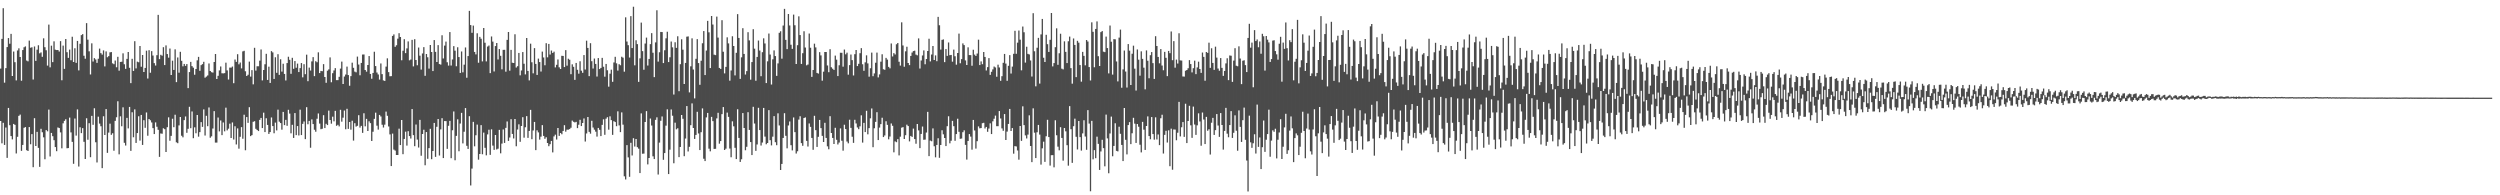 <?xml version="1.0" encoding="UTF-8"?>
<svg xmlns="http://www.w3.org/2000/svg" width="1920" height="150">
  <path d="M0 52.690h1v40.256H0zM1 29.837h1v80.235H1zM2 6.317h1v87.991H2zM3 63.514h1v47.820H3zM4 52.325h1v45.624H4zM5 36.151h1v85.084H5zM6 29.249h1v53.668H6zM7 33.612h1v62.550H7zM8 26.029h1v78.471H8zM9 58.392h1v48.671H9zM10 39.601h1v55.569H10zM11 47.770h1v48.130H11zM12 61.766h1v56.119H12zM13 38.757h1v66.327H13zM14 37.109h1v51.863H14zM15 43.795h1v44.213H15zM16 61.979h1v53.870H16zM17 38.444h1v72.881H17zM18 36.324h1v61.830H18zM19 35.653h1v61.916H19zM20 46.471h1v68.866H20zM21 47.118h1v68.859H21zM22 31.188h1v66.386H22zM23 36.640h1v74.163H23zM24 36.305h1v66.719H24zM25 61.101h1v67.290H25zM26 35.710h1v55.062H26zM27 46.721h1v65.394H27zM28 38.164h1v63.126H28zM29 34.743h1v78.834H29zM30 40.934h1v87.241H30zM31 40.222h1v58.697H31zM32 43.642h1v57.919H32zM33 29.452h1v76.006H33zM34 36.272h1v86.056H34zM35 38.603h1v61.301H35zM36 50.394h1v50.477H36zM37 18.908h1v65.278H37zM38 51.701h1v68.484H38zM39 35.098h1v66.975H39zM40 47.710h1v56.867H40zM41 31.724h1v75.971H41zM42 38.121h1v74.820H42zM43 38.455h1v77.666H43zM44 38.376h1v59.524H44zM45 39.568h1v58.773H45zM46 31.572h1v70.101H46zM47 61.660h1v52.256H47zM48 35.046h1v59.690H48zM49 52.867h1v39.951H49zM50 29.932h1v61.640H50zM51 40.071h1v73.822H51zM52 44.467h1v69.267H52zM53 38.109h1v52.201H53zM54 46.267h1v55.395H54zM55 28.199h1v80.748H55zM56 47.636h1v78.166H56zM57 37.052h1v53.974H57zM58 48.304h1v55.820H58zM59 31.415h1v52.606H59zM60 54.073h1v73.800H60zM61 33.641h1v64.089H61zM62 26.997h1v75.274H62zM63 26.191h1v72.233H63zM64 42.781h1v66.106H64zM65 45.123h1v76.995H65zM66 17.779h1v73.041H66zM67 30.470h1v76.840H67zM68 39.443h1v55.189H68zM69 57.193h1v63.549H69zM70 33.282h1v55.703H70zM71 47.247h1v48.622H71zM72 44.632h1v38.499H72zM73 45.687h1v63.573H73zM74 48.298h1v76.495H74zM75 45.133h1v44.477H75zM76 37.305h1v57.643H76zM77 40.812h1v56.185H77zM78 41.926h1v87.210H78zM79 38.714h1v50.555H79zM80 51.003h1v52.684H80zM81 39.463h1v44.297H81zM82 43.973h1v73.443H82zM83 43.098h1v58.718H83zM84 40.194h1v54.796H84zM85 39.992h1v63.512H85zM86 48.649h1v53.682H86zM87 49.297h1v66.476H87zM88 46.481h1v46.331H88zM89 51.641h1v38.437H89zM90 43.600h1v34.151H90zM91 54.263h1v64.270H91zM92 47.590h1v41.743H92zM93 47.426h1v49.528H93zM94 40.976h1v41.478H94zM95 49.353h1v60.327H95zM96 52.872h1v58.923H96zM97 45.223h1v45.285H97zM98 39.913h1v58.685H98zM99 52.092h1v30.017H99zM100 63.847h1v52.006H100zM101 45.172h1v41.052H101zM102 54.485h1v50.917H102zM103 31.642h1v52.402H103zM104 52.523h1v57.238H104zM105 47.379h1v54.799H105zM106 47.818h1v41.487H106zM107 35.339h1v72.629H107zM108 51.269h1v37.024H108zM109 42.255h1v69.065H109zM110 55.280h1v37.058H110zM111 52.189h1v45.961H111zM112 38.911h1v47.486H112zM113 60.316h1v43.953H113zM114 38.564h1v52.842H114zM115 55.855h1v36.515H115zM116 39.249h1v54.779H116zM117 42.646h1v55.769H117zM118 48.473h1v54.502H118zM119 50.318h1v43.664H119zM120 42.397h1v54.942H120zM121 11.405h1v88.306H121zM122 45.400h1v75.050H122zM123 42.072h1v60.434H123zM124 42.740h1v59.974H124zM125 36.229h1v62.295H125zM126 49.966h1v49.265H126zM127 34.871h1v81.848H127zM128 41.544h1v56.156H128zM129 44.289h1v45.820H129zM130 37.280h1v70.789H130zM131 57.615h1v46.743H131zM132 46.607h1v44.573H132zM133 53.726h1v43.961H133zM134 37.873h1v50.223H134zM135 63.084h1v46.222H135zM136 44.143h1v65.831H136zM137 55.817h1v40.511H137zM138 39.801h1v50.031H138zM139 46.717h1v57.509H139zM140 50.924h1v54.571H140zM141 49.077h1v43.174H141zM142 50.570h1v38.883H142zM143 49.222h1v52.780H143zM144 67.700h1v31.216H144zM145 55.332h1v26.714H145zM146 47.511h1v50.967H146zM147 50.768h1v34.816H147zM148 51.991h1v54.141H148zM149 57.413h1v40.395H149zM150 53.009h1v49.317H150zM151 46.343h1v41.986H151zM152 43.649h1v61.334H152zM153 54.375h1v47.097H153zM154 50.004h1v43.778H154zM155 49.247h1v48.166H155zM156 47.482h1v36.535H156zM157 59.637h1v44.442H157zM158 58.806h1v30.141H158zM159 57.979h1v38.931H159zM160 48.739h1v33.816H160zM161 54.551h1v51.212H161zM162 55.429h1v49.251H162zM163 55.758h1v42.953H163zM164 47.605h1v37.742H164zM165 41.450h1v68.060H165zM166 60.678h1v48.828H166zM167 58.222h1v32.041H167zM168 54.075h1v46.830H168zM169 51.054h1v41.475H169zM170 56.262h1v47.537H170zM171 56.364h1v37.667H171zM172 56.144h1v44.744H172zM173 48.141h1v34.569H173zM174 54.069h1v46.077H174zM175 61.076h1v37.742H175zM176 51.914h1v43.073H176zM177 51.932h1v54.037H177zM178 51.120h1v42.925H178zM179 63.903h1v43.274H179zM180 45.721h1v51.239H180zM181 47.512h1v63.424H181zM182 41.642h1v56.967H182zM183 49.407h1v64.781H183zM184 48.041h1v57.025H184zM185 52.517h1v45.100H185zM186 39.471h1v67.054H186zM187 39.003h1v49.094H187zM188 54.707h1v60.706H188zM189 58.351h1v31.536H189zM190 57.401h1v36.976H190zM191 47.331h1v34.988H191zM192 58.855h1v45.696H192zM193 53.862h1v49.937H193zM194 64.784h1v28.739H194zM195 36.698h1v56.392H195zM196 54.206h1v44.724H196zM197 50.899h1v48.958H197zM198 50.886h1v49.748H198zM199 46.588h1v45.479H199zM200 37.974h1v52.622H200zM201 61.749h1v36.590H201zM202 53.748h1v32.801H202zM203 49.376h1v52.065H203zM204 41.318h1v49.487H204zM205 61.383h1v34.554H205zM206 51.203h1v51.680H206zM207 63.682h1v37.751H207zM208 39.280h1v50.940H208zM209 40.228h1v56.581H209zM210 60.632h1v41.738H210zM211 43.955h1v50.197H211zM212 55.898h1v44.251H212zM213 41.611h1v42.621H213zM214 57.489h1v35.976H214zM215 45.512h1v48.984H215zM216 54.968h1v44.603H216zM217 48.953h1v36.986H217zM218 56.756h1v39.370H218zM219 61.808h1v30.268H219zM220 48.434h1v48.172H220zM221 43.553h1v40.752H221zM222 45.940h1v41.294H222zM223 56.666h1v45.737H223zM224 44.388h1v51.465H224zM225 52.856h1v53.073H225zM226 46.909h1v39.922H226zM227 52.021h1v51.777H227zM228 48.832h1v47.999H228zM229 55.344h1v48.677H229zM230 52.327h1v31.923H230zM231 48.422h1v55.318H231zM232 59.378h1v35.733H232zM233 49.313h1v43.983H233zM234 57.010h1v49.853H234zM235 42.009h1v40.308H235zM236 62.375h1v33.060H236zM237 51.899h1v40.993H237zM238 54.182h1v59.289H238zM239 47.170h1v44.525H239zM240 43.873h1v51.414H240zM241 58.484h1v41.175H241zM242 47.025h1v54.167H242zM243 47.808h1v43.401H243zM244 40.172h1v46.975H244zM245 56.116h1v38.791H245zM246 54.491h1v44.714H246zM247 54.697h1v44.153H247zM248 49.242h1v39.206H248zM249 59.149h1v39.211H249zM250 63.596h1v31.467H250zM251 54.258h1v41.812H251zM252 53.316h1v31.650H252zM253 44.067h1v48.070H253zM254 63.177h1v31.806H254zM255 56.242h1v33.374H255zM256 54.135h1v39.073H256zM257 52.308h1v32.813H257zM258 61.563h1v35.049H258zM259 61.550h1v34.315H259zM260 58.969h1v38.081H260zM261 52.691h1v31.636H261zM262 47.303h1v46.151H262zM263 64.529h1v25.820H263zM264 58.787h1v26.115H264zM265 57.236h1v42.054H265zM266 51.131h1v32.410H266zM267 57.661h1v41.285H267zM268 65.839h1v27.879H268zM269 58.465h1v41.111H269zM270 48.110h1v44.606H270zM271 52.058h1v55.912H271zM272 55.012h1v39.582H272zM273 55.549h1v41.694H273zM274 43.482h1v53.153H274zM275 49.555h1v38.915H275zM276 57.792h1v40.192H276zM277 48.335h1v48.337H277zM278 41.885h1v60.146H278zM279 41.819h1v45.166H279zM280 53.776h1v43.238H280zM281 55.030h1v36.242H281zM282 49.941h1v50.652H282zM283 43.072h1v50.095H283zM284 56.793h1v37.754H284zM285 60.464h1v47.814H285zM286 56.034h1v45.152H286zM287 39.726h1v51.549H287zM288 50.737h1v35.797H288zM289 55.706h1v40.786H289zM290 57.179h1v42.353H290zM291 61.137h1v27.145H291zM292 48.748h1v40.719H292zM293 56.937h1v38.867H293zM294 61.768h1v36.182H294zM295 62.152h1v33.604H295zM296 51.172h1v34.555H296zM297 44.790h1v44.128H297zM298 55.385h1v41.722H298zM299 58.547h1v44.649H299zM300 58.464h1v69.068H300zM301 27.613h1v75.009H301zM302 26.413h1v88.458H302zM303 35.939h1v79.710H303zM304 34.759h1v84.270H304zM305 29.714h1v89.336H305zM306 25.501h1v73.321H306zM307 28.410h1v82.994H307zM308 46.285h1v45.889H308zM309 38.977h1v79.469H309zM310 30.112h1v76.587H310zM311 40.788h1v60.334H311zM312 37.151h1v74.685H312zM313 31.779h1v68.966H313zM314 46.340h1v58.182H314zM315 45.704h1v60.692H315zM316 30.607h1v53.161H316zM317 51.002h1v52.764H317zM318 30.125h1v82.139H318zM319 46.100h1v49.550H319zM320 50.131h1v57.088H320zM321 36.502h1v76.809H321zM322 42.734h1v49.304H322zM323 53.472h1v66.123H323zM324 41.067h1v61.866H324zM325 36.221h1v63.425H325zM326 58.197h1v68.723H326zM327 41.485h1v59.947H327zM328 43.958h1v78.003H328zM329 52.662h1v61.109H329zM330 34.570h1v64.366H330zM331 39.941h1v82.323H331zM332 54.556h1v61.419H332zM333 30.787h1v63.628H333zM334 39.829h1v80.644H334zM335 47.616h1v49.743H335zM336 34.639h1v56.752H336zM337 49.227h1v70.210H337zM338 49.611h1v49.752H338zM339 27.081h1v63.698H339zM340 44.890h1v76.506H340zM341 35.022h1v57.982H341zM342 31.930h1v61.081H342zM343 47.801h1v66.547H343zM344 50.359h1v46.231H344zM345 24.603h1v68.244H345zM346 50.315h1v71.171H346zM347 45.679h1v54.371H347zM348 35.416h1v50.190H348zM349 38.906h1v84.195H349zM350 50.902h1v53.432H350zM351 36.309h1v55.355H351zM352 43.846h1v72.334H352zM353 56.012h1v38.864H353zM354 39.534h1v47.172H354zM355 55.566h1v54.543H355zM356 49.686h1v51.475H356zM357 36.441h1v46.554H357zM358 59.715h1v52.283H358zM359 43.070h1v71.314H359zM360 8.370h1v80.895H360zM361 19.239h1v123.181H361zM362 25.184h1v104.277H362zM363 19.641h1v73.956H363zM364 39.887h1v72.488H364zM365 41.758h1v62.125H365zM366 25.559h1v70.132H366zM367 48.188h1v74.426H367zM368 28.337h1v89.918H368zM369 29.766h1v66.345H369zM370 47.154h1v71.344H370zM371 21.528h1v80.324H371zM372 32.812h1v80.682H372zM373 47.171h1v72.139H373zM374 35.759h1v67.438H374zM375 34.956h1v64.676H375zM376 56.156h1v62.757H376zM377 27.992h1v71.360H377zM378 31.942h1v79.890H378zM379 54.910h1v60.192H379zM380 35.391h1v68.277H380zM381 33.031h1v81.781H381zM382 45.665h1v68.512H382zM383 37.696h1v62.020H383zM384 42.845h1v74.893H384zM385 53.241h1v57.070H385zM386 38.305h1v61.104H386zM387 38.222h1v71.575H387zM388 55.030h1v43.155H388zM389 30.628h1v62.660H389zM390 24.565h1v83.690H390zM391 54.268h1v51.361H391zM392 38.290h1v53.274H392zM393 48.187h1v54.651H393zM394 48.383h1v57.951H394zM395 26.331h1v65.057H395zM396 51.875h1v60.481H396zM397 50.828h1v48.653H397zM398 40.672h1v54.825H398zM399 57.859h1v51.039H399zM400 54.138h1v42.653H400zM401 39.966h1v50.029H401zM402 48.944h1v56.778H402zM403 57.149h1v40.593H403zM404 29.172h1v60.003H404zM405 54.471h1v51.388H405zM406 61.725h1v38.834H406zM407 33.521h1v50.848H407zM408 47.826h1v59.062H408zM409 56.308h1v43.915H409zM410 36.981h1v56.642H410zM411 49.125h1v66.167H411zM412 57.528h1v42.588H412zM413 45.007h1v56.679H413zM414 47.652h1v59.563H414zM415 54.926h1v50.035H415zM416 39.628h1v56.461H416zM417 44.145h1v60.258H417zM418 50.103h1v56.491H418zM419 33.187h1v72.232H419zM420 44.016h1v65.783H420zM421 33.753h1v78.546H421zM422 41.876h1v68.880H422zM423 38.814h1v69.417H423zM424 40.667h1v76.360H424zM425 39.686h1v65.046H425zM426 51.770h1v51.633H426zM427 49.744h1v57.398H427zM428 45.690h1v52.592H428zM429 51.735h1v52.627H429zM430 53.010h1v49.126H430zM431 42.853h1v60.253H431zM432 42.962h1v57.578H432zM433 51.501h1v44.643H433zM434 38.494h1v62.633H434zM435 50.416h1v49.190H435zM436 45.133h1v54.451H436zM437 45.896h1v53.207H437zM438 56.990h1v41.096H438zM439 49.427h1v43.182H439zM440 51.285h1v42.248H440zM441 61.350h1v32.697H441zM442 48.324h1v45.262H442zM443 53.592h1v44.807H443zM444 56.573h1v39.242H444zM445 47.059h1v44.934H445zM446 54.250h1v42.557H446zM447 55.935h1v38.536H447zM448 42.281h1v48.716H448zM449 53.379h1v55.321H449zM450 31.213h1v71.271H450zM451 36.800h1v53.057H451zM452 58.486h1v42.808H452zM453 33.162h1v69.483H453zM454 47.016h1v45.743H454zM455 52.649h1v45.317H455zM456 44.956h1v54.606H456zM457 49.092h1v52.042H457zM458 58.760h1v46.173H458zM459 44.582h1v53.669H459zM460 53.057h1v46.614H460zM461 52.180h1v52.345H461zM462 44.455h1v51.446H462zM463 51.262h1v40.391H463zM464 58.897h1v44.646H464zM465 49.091h1v42.045H465zM466 53.949h1v36.065H466zM467 66.544h1v33.053H467zM468 56.587h1v32.772H468zM469 53.509h1v38.750H469zM470 62.837h1v40.745H470zM471 47.968h1v45.090H471zM472 43.607h1v50.130H472zM473 48.636h1v48.276H473zM474 54.227h1v31.295H474zM475 49.292h1v47.008H475zM476 50.130h1v51.352H476zM477 43.563h1v42.746H477zM478 44.304h1v51.427H478zM479 55.044h1v80.371H479zM480 13.316h1v124.499H480zM481 31.897h1v79.541H481zM482 34.718h1v86.143H482zM483 44.179h1v91.622H483zM484 12.412h1v97.246H484zM485 36.922h1v82.500H485zM486 5.164h1v100.973H486zM487 50.180h1v62.349H487zM488 30.900h1v75.830H488zM489 33.902h1v79.161H489zM490 62.886h1v51.310H490zM491 44.808h1v88.129H491zM492 17.333h1v69.755H492zM493 39.285h1v78.797H493zM494 53.560h1v64.399H494zM495 33.429h1v60.285H495zM496 28.888h1v56.466H496zM497 50.337h1v75.920H497zM498 45.266h1v76.075H498zM499 33.895h1v57.153H499zM500 25.455h1v70.949H500zM501 40.518h1v79.529H501zM502 59.263h1v62.925H502zM503 32.574h1v59.471H503zM504 7.867h1v82.262H504zM505 47.309h1v86.729H505zM506 40.119h1v69.394H506zM507 24.508h1v68.276H507zM508 24.649h1v64.789H508zM509 48.433h1v74.310H509zM510 38.595h1v78.967H510zM511 29.429h1v67.058H511zM512 24.366h1v59.583H512zM513 47.679h1v86.002H513zM514 43.981h1v70.960H514zM515 31.892h1v52.155H515zM516 36.360h1v52.504H516zM517 72.593h1v52.798H517zM518 32.483h1v61.707H518zM519 36.737h1v62.592H519zM520 27.837h1v70.684H520zM521 70.019h1v50.653H521zM522 49.300h1v63.571H522zM523 30.135h1v58.160H523zM524 38.143h1v53.115H524zM525 64.499h1v55.472H525zM526 48.351h1v58.049H526zM527 28.173h1v53.300H527zM528 27.944h1v88.381H528zM529 70.977h1v41.783H529zM530 50.926h1v45.245H530zM531 29.438h1v49.981H531zM532 53.422h1v44.861H532zM533 75.563h1v31.116H533zM534 45.183h1v58.469H534zM535 30.039h1v55.827H535zM536 48.455h1v54.055H536zM537 65.125h1v50.128H537zM538 46.658h1v54.866H538zM539 33.213h1v50.021H539zM540 23.883h1v98.033H540zM541 57.645h1v66.078H541zM542 38.788h1v51.381H542zM543 16.032h1v70.714H543zM544 24.806h1v89.384H544zM545 52.257h1v63.984H545zM546 12.284h1v77.463H546zM547 18.868h1v74.144H547zM548 41.990h1v72.394H548zM549 42.345h1v71.942H549zM550 12.761h1v78.170H550zM551 28.886h1v57.735H551zM552 52.160h1v58.172H552zM553 52.936h1v55.410H553zM554 15.511h1v72.146H554zM555 39.714h1v42.537H555zM556 56.368h1v58.845H556zM557 51.335h1v62.837H557zM558 28.674h1v57.826H558zM559 33.326h1v56.412H559zM560 61.928h1v52.126H560zM561 54.133h1v66.633H561zM562 27.857h1v65.341H562zM563 35.313h1v61.718H563zM564 57.901h1v55.596H564zM565 40.547h1v81.592H565zM566 10.860h1v73.059H566zM567 29.137h1v76.784H567zM568 60.578h1v63.772H568zM569 44.041h1v78.291H569zM570 21.653h1v65.181H570zM571 41.441h1v56.882H571zM572 57.233h1v58.160H572zM573 54.606h1v58.141H573zM574 24.749h1v61.441H574zM575 31.042h1v68.764H575zM576 61.172h1v47.914H576zM577 47.690h1v71.414H577zM578 22.418h1v59.588H578zM579 37.381h1v57.468H579zM580 61.982h1v53.874H580zM581 43.729h1v67.245H581zM582 31.111h1v51.660H582zM583 38.803h1v61.082H583zM584 58.530h1v53.225H584zM585 40.107h1v69.379H585zM586 29.434h1v53.462H586zM587 33.371h1v71.556H587zM588 63.818h1v46.965H588zM589 47.102h1v62.702H589zM590 25.755h1v58.818H590zM591 41.884h1v65.793H591zM592 64.921h1v46.769H592zM593 45.579h1v59.392H593zM594 38.705h1v50.472H594zM595 43.039h1v66.168H595zM596 58.282h1v53.214H596zM597 48.687h1v38.342H597zM598 25.196h1v71.158H598zM599 24.007h1v106.543H599zM600 45.073h1v80.839H600zM601 19.596h1v86.351H601zM602 6.789h1v80.137H602zM603 30.620h1v73.661H603zM604 37.747h1v76.196H604zM605 10.766h1v85.577H605zM606 19.532h1v73.754H606zM607 34.368h1v77.126H607zM608 37.538h1v77.953H608zM609 11.222h1v78.980H609zM610 19.385h1v82.106H610zM611 49.151h1v68.787H611zM612 34.688h1v81.492H612zM613 12.559h1v79.312H613zM614 26.951h1v62.341H614zM615 49.126h1v60.777H615zM616 40.836h1v71.118H616zM617 23.996h1v66.630H617zM618 36.482h1v53.663H618zM619 50.189h1v58.016H619zM620 49.544h1v62.994H620zM621 25.767h1v69.048H621zM622 36.657h1v60.787H622zM623 59.043h1v46.887H623zM624 53.772h1v61.296H624zM625 33.528h1v55.391H625zM626 36.421h1v63.547H626zM627 56.027h1v56.823H627zM628 56.509h1v48.546H628zM629 40.030h1v52.091H629zM630 42.550h1v55.842H630zM631 61.950h1v42.415H631zM632 55.049h1v53.983H632zM633 39.957h1v54.375H633zM634 39.944h1v65.969H634zM635 50.252h1v62.156H635zM636 55.470h1v59.190H636zM637 37.806h1v51.460H637zM638 51.638h1v50.525H638zM639 52.789h1v53.166H639zM640 53.725h1v56.862H640zM641 42.684h1v55.463H641zM642 45.800h1v61.555H642zM643 58.428h1v52.528H643zM644 50.126h1v59.345H644zM645 40.511h1v58.095H645zM646 40.536h1v67.545H646zM647 51.220h1v64.503H647zM648 38.065h1v57.714H648zM649 41.739h1v57.366H649zM650 40.467h1v68.217H650zM651 57.369h1v52.703H651zM652 50.029h1v41.902H652zM653 41.872h1v56.354H653zM654 46.164h1v58.868H654zM655 57.970h1v51.768H655zM656 41.600h1v50.419H656zM657 38.384h1v56.457H657zM658 50.720h1v47.170H658zM659 48.990h1v50.226H659zM660 40.863h1v56.185H660zM661 36.974h1v51.594H661zM662 49.334h1v60.183H662zM663 54.372h1v39.975H663zM664 47.863h1v53.577H664zM665 42.517h1v42.560H665zM666 48.678h1v54.506H666zM667 58.906h1v39.499H667zM668 52.426h1v38.436H668zM669 40.395h1v42.922H669zM670 58.512h1v54.542H670zM671 56.346h1v42.145H671zM672 48.189h1v45.412H672zM673 40.385h1v45.786H673zM674 59.427h1v48.152H674zM675 57.124h1v40.864H675zM676 47.348h1v48.002H676zM677 41.680h1v48.728H677zM678 53.178h1v52.100H678zM679 53.605h1v50.425H679zM680 44.446h1v48.686H680zM681 45.768h1v50.147H681zM682 51.375h1v55.645H682zM683 52.455h1v52.417H683zM684 33.367h1v61.458H684zM685 43.349h1v53.265H685zM686 40.801h1v76.215H686zM687 41.821h1v66.768H687zM688 33.998h1v75.189H688zM689 33.004h1v73.834H689zM690 47.409h1v71.958H690zM691 50.403h1v54.545H691zM692 17.142h1v80.910H692zM693 34.916h1v62.708H693zM694 51.231h1v55.517H694zM695 39.421h1v64.393H695zM696 35.909h1v59.818H696zM697 48.359h1v48.465H697zM698 50.009h1v58.564H698zM699 42.964h1v61.444H699zM700 40.339h1v64.805H700zM701 39.201h1v59.555H701zM702 38.893h1v67.905H702zM703 41.942h1v68.466H703zM704 42.484h1v52.758H704zM705 29.514h1v70.647H705zM706 52.611h1v61.167H706zM707 46.435h1v56.423H707zM708 42.580h1v54.584H708zM709 38.696h1v68.681H709zM710 49.364h1v57.824H710zM711 45.324h1v56.482H711zM712 39.180h1v46.755H712zM713 29.735h1v90.198H713zM714 47.166h1v60.808H714zM715 41.895h1v66.616H715zM716 35.323h1v63.306H716zM717 46.086h1v66.225H717zM718 42.556h1v78.254H718zM719 46.996h1v64.300H719zM720 12.964h1v93.218H720zM721 19.389h1v101.796H721zM722 38.105h1v73.277H722zM723 30.627h1v69.422H723zM724 30.274h1v72.882H724zM725 47.706h1v58.265H725zM726 37.660h1v74.543H726zM727 42.888h1v54.049H727zM728 32.621h1v56.660H728zM729 42.384h1v67.715H729zM730 42.201h1v65.858H730zM731 47.351h1v45.462H731zM732 38.116h1v58.787H732zM733 43.198h1v64.954H733zM734 49.668h1v53.289H734zM735 40.691h1v50.497H735zM736 25.811h1v75.414H736zM737 48.589h1v58.007H737zM738 45.438h1v60.934H738zM739 33.344h1v68.210H739zM740 34.646h1v65.447H740zM741 46.395h1v64.854H741zM742 49.937h1v72.646H742zM743 36.327h1v71.888H743zM744 42.290h1v60.685H744zM745 42.330h1v62.592H745zM746 50.500h1v64.467H746zM747 38.188h1v53.939H747zM748 41.939h1v58.249H748zM749 42.958h1v71.191H749zM750 41.105h1v67.320H750zM751 30.448h1v66.623H751zM752 49.967h1v48.588H752zM753 47.135h1v51.231H753zM754 49.284h1v45.310H754zM755 39.913h1v54.377H755zM756 43.741h1v54.941H756zM757 54.135h1v43.367H757zM758 51.571h1v49.630H758zM759 44.631h1v54.104H759zM760 57.519h1v37.211H760zM761 55.152h1v47.809H761zM762 53.286h1v39.892H762zM763 51.092h1v40.077H763zM764 51.793h1v36.995H764zM765 58.947h1v37.968H765zM766 49.672h1v47.239H766zM767 51.807h1v33.482H767zM768 62.074h1v28.927H768zM769 58.522h1v40.097H769zM770 48.226h1v52.217H770zM771 41.442h1v46.141H771zM772 48.837h1v58.679H772zM773 62.031h1v39.032H773zM774 50.557h1v44.609H774zM775 42.325h1v41.349H775zM776 56.453h1v44.131H776zM777 51.127h1v47.230H777zM778 41.341h1v76.699H778zM779 23.641h1v88.597H779zM780 41.332h1v71.132H780zM781 32.772h1v82.791H781zM782 23.465h1v99.136H782zM783 30.440h1v66.315H783zM784 54.033h1v54.164H784zM785 20.390h1v61.248H785zM786 24.787h1v71.312H786zM787 48.097h1v55.894H787zM788 35.895h1v70.449H788zM789 41.385h1v61.996H789zM790 41.823h1v46.763H790zM791 46.425h1v65.704H791zM792 58.784h1v65.746H792zM793 10.116h1v73.099H793zM794 39.351h1v62.559H794zM795 66.296h1v55.105H795zM796 36.654h1v64.925H796zM797 29.060h1v66.866H797zM798 64.214h1v39.140H798zM799 26.432h1v99.967H799zM800 14.546h1v99.388H800zM801 44.340h1v64.442H801zM802 47.630h1v76.670H802zM803 26.738h1v77.920H803zM804 33.953h1v58.039H804zM805 39.899h1v65.351H805zM806 30.579h1v96.623H806zM807 9.987h1v109.213H807zM808 51.009h1v68.114H808zM809 48.426h1v80.066H809zM810 36.252h1v56.124H810zM811 21.769h1v82.140H811zM812 49.750h1v62.876H812zM813 40.919h1v74.532H813zM814 25.884h1v71.795H814zM815 52.758h1v53.157H815zM816 53.297h1v70.100H816zM817 31.760h1v66.545H817zM818 39.856h1v61.016H818zM819 48.431h1v63.088H819zM820 31.705h1v95.540H820zM821 28.134h1v53.379H821zM822 52.302h1v46.906H822zM823 64.251h1v60.817H823zM824 29.520h1v67.391H824zM825 34.524h1v56.616H825zM826 59.252h1v45.827H826zM827 31.343h1v83.422H827zM828 32.770h1v60.171H828zM829 49.956h1v55.357H829zM830 62.709h1v52.928H830zM831 39.842h1v62.594H831zM832 42.883h1v49.491H832zM833 50.171h1v54.710H833zM834 30.729h1v84.339H834zM835 31.892h1v52.706H835zM836 51.492h1v43.429H836zM837 61.784h1v85.122H837zM838 17.150h1v75.679H838zM839 24.422h1v97.920H839zM840 51.636h1v63.674H840zM841 22.217h1v99.266H841zM842 16.444h1v88.503H842zM843 43.136h1v67.357H843zM844 50.695h1v79.824H844zM845 24.671h1v91.631H845zM846 23.884h1v83.468H846zM847 39.664h1v74.120H847zM848 40.043h1v87.710H848zM849 28.113h1v59.913H849zM850 36.920h1v69.350H850zM851 56.364h1v76.712H851zM852 19.622h1v82.893H852zM853 32.047h1v57.483H853zM854 57.288h1v62.746H854zM855 30.062h1v82.030H855zM856 30.193h1v64.489H856zM857 47.219h1v68.644H857zM858 62.498h1v53.768H858zM859 28.873h1v68.469H859zM860 22.741h1v80.002H860zM861 67.402h1v43.920H861zM862 53.305h1v70.384H862zM863 38.809h1v44.153H863zM864 54.952h1v52.417H864zM865 67.224h1v51.361H865zM866 33.860h1v62.176H866zM867 38.891h1v54.929H867zM868 65.283h1v45.407H868zM869 41.261h1v61.092H869zM870 35.078h1v55.370H870zM871 52.732h1v42.232H871zM872 69.540h1v40.220H872zM873 38.000h1v57.244H873zM874 45.829h1v51.512H874zM875 58.091h1v53.074H875zM876 39.400h1v77.633H876zM877 45.220h1v48.365H877zM878 51.986h1v47.590H878zM879 68.621h1v46.524H879zM880 38.729h1v58.061H880zM881 46.638h1v42.766H881zM882 60.128h1v44.347H882zM883 42.371h1v64.609H883zM884 39.991h1v49.896H884zM885 48.461h1v54.505H885zM886 60.621h1v46.648H886zM887 27.779h1v62.312H887zM888 35.330h1v71.785H888zM889 43.739h1v59.530H889zM890 48.663h1v62.781H890zM891 37.684h1v53.141H891zM892 50.345h1v37.771H892zM893 53.975h1v63.926H893zM894 39.828h1v63.754H894zM895 44.381h1v56.066H895zM896 58.452h1v51.035H896zM897 39.101h1v60.981H897zM898 40.874h1v86.766H898zM899 24.166h1v74.674H899zM900 46.216h1v84.121H900zM901 31.607h1v67.812H901zM902 51.964h1v47.584H902zM903 45.780h1v61.920H903zM904 48.772h1v53.161H904zM905 25.543h1v52.704H905zM906 46.397h1v58.370H906zM907 46.471h1v51.259H907zM908 58.720h1v35.014H908zM909 58.807h1v46.296H909zM910 54.347h1v25.331H910zM911 53.777h1v56.101H911zM912 52.450h1v40.464H912zM913 46.200h1v35.066H913zM914 49.188h1v47.050H914zM915 55.625h1v50.231H915zM916 52.398h1v29.484H916zM917 46.605h1v49.016H917zM918 56.959h1v46.615H918zM919 51.767h1v44.468H919zM920 47.339h1v39.720H920zM921 52.997h1v40.274H921zM922 55.982h1v55.939H922zM923 40.337h1v46.073H923zM924 43.695h1v48.096H924zM925 62.018h1v48.620H925zM926 39.913h1v49.819H926zM927 40.593h1v59.798H927zM928 32.774h1v66.497H928zM929 52.141h1v66.524H929zM930 37.054h1v57.201H930zM931 48.349h1v42.173H931zM932 53.660h1v49.987H932zM933 35.855h1v64.062H933zM934 44.249h1v43.368H934zM935 52.643h1v43.781H935zM936 54.319h1v50.795H936zM937 44.577h1v42.267H937zM938 52.100h1v43.893H938zM939 58.251h1v56.621H939zM940 54.462h1v46.116H940zM941 48.705h1v34.127H941zM942 44.742h1v57.927H942zM943 61.567h1v43.846H943zM944 42.614h1v53.416H944zM945 42.790h1v42.561H945zM946 62.887h1v43.029H946zM947 46.541h1v55.438H947zM948 37.040h1v51.529H948zM949 50.482h1v49.906H949zM950 50.894h1v64.874H950zM951 35.580h1v49.227H951zM952 44.976h1v52.466H952zM953 64.617h1v44.371H953zM954 46.651h1v45.670H954zM955 46.278h1v36.377H955zM956 50.026h1v57.325H956zM957 55.353h1v67.961H957zM958 29.140h1v117.896H958zM959 18.274h1v70.562H959zM960 36.619h1v72.679H960zM961 32.740h1v80.797H961zM962 67.017h1v43.034H962zM963 23.165h1v79.948H963zM964 31.518h1v86.402H964zM965 30.291h1v50.018H965zM966 36.317h1v76.472H966zM967 31.849h1v73.737H967zM968 41.281h1v88.550H968zM969 25.965h1v87.093H969zM970 27.858h1v64.715H970zM971 54.233h1v62.390H971zM972 27.644h1v79.646H972zM973 30.456h1v72.484H973zM974 32.558h1v51.643H974zM975 47.566h1v72.811H975zM976 45.363h1v62.621H976zM977 31.162h1v68.959H977zM978 30.919h1v70.300H978zM979 39.221h1v59.643H979zM980 41.749h1v79.880H980zM981 45.834h1v61.493H981zM982 33.612h1v68.129H982zM983 28.266h1v63.291H983zM984 62.737h1v59.355H984zM985 32.704h1v80.001H985zM986 37.514h1v60.328H986zM987 17.230h1v70.154H987zM988 37.033h1v81.124H988zM989 46.462h1v68.920H989zM990 30.889h1v69.399H990zM991 32.367h1v57.066H991zM992 22.360h1v76.221H992zM993 61.680h1v62.825H993zM994 47.392h1v58.669H994zM995 45.165h1v57.300H995zM996 15.254h1v88.687H996zM997 64.015h1v55.053H997zM998 51.728h1v60.938H998zM999 46.278h1v55.711H999zM1000 26.369h1v59.463H1000zM1001 32.756h1v67.855H1001zM1002 54.457h1v67.087H1002zM1003 48.311h1v50.410H1003zM1004 38.918h1v48.337H1004zM1005 27.308h1v72.221H1005zM1006 58.315h1v57.903H1006zM1007 56.366h1v62.298H1007zM1008 35.942h1v63.474H1008zM1009 22.747h1v61.175H1009zM1010 58.582h1v46.053H1010zM1011 56.016h1v79.152H1011zM1012 46.066h1v56.338H1012zM1013 32.242h1v49.925H1013zM1014 12.389h1v96.435H1014zM1015 61.280h1v56.332H1015zM1016 42.993h1v58.713H1016zM1017 26.141h1v70.114H1017zM1018 18.149h1v84.823H1018zM1019 66.377h1v40.129H1019zM1020 46.096h1v74.176H1020zM1021 46.049h1v49.217H1021zM1022 16.722h1v72.402H1022zM1023 32.505h1v67.044H1023zM1024 62.104h1v47.560H1024zM1025 50.929h1v45.331H1025zM1026 31.023h1v52.565H1026zM1027 27.460h1v65.309H1027zM1028 63.245h1v44.342H1028zM1029 49.763h1v56.710H1029zM1030 26.867h1v67.291H1030zM1031 23.292h1v61.244H1031zM1032 55.169h1v53.588H1032zM1033 49.072h1v66.148H1033zM1034 57.012h1v49.760H1034zM1035 23.077h1v65.792H1035zM1036 35.929h1v62.181H1036zM1037 61.083h1v47.380H1037zM1038 50.623h1v66.836H1038zM1039 30.405h1v66.851H1039zM1040 31.671h1v51.615H1040zM1041 59.593h1v48.714H1041zM1042 62.328h1v52.726H1042zM1043 49.142h1v51.251H1043zM1044 31.446h1v53.260H1044zM1045 36.237h1v68.441H1045zM1046 60.196h1v54.670H1046zM1047 50.920h1v41.500H1047zM1048 29.941h1v57.204H1048zM1049 41.702h1v53.826H1049zM1050 53.477h1v55.196H1050zM1051 62.780h1v45.587H1051zM1052 20.200h1v71.424H1052zM1053 18.421h1v62.043H1053zM1054 45.139h1v61.330H1054zM1055 60.382h1v59.196H1055zM1056 52.783h1v41.106H1056zM1057 28.617h1v49.146H1057zM1058 41.459h1v48.047H1058zM1059 57.738h1v48.363H1059zM1060 56.147h1v47.382H1060zM1061 25.939h1v63.602H1061zM1062 32.030h1v54.955H1062zM1063 63.007h1v43.996H1063zM1064 66.365h1v39.273H1064zM1065 46.142h1v49.298H1065zM1066 36.652h1v34.598H1066zM1067 43.205h1v57.656H1067zM1068 69.115h1v37.829H1068zM1069 60.529h1v40.762H1069zM1070 39.463h1v44.663H1070zM1071 43.498h1v48.430H1071zM1072 63.325h1v38.488H1072zM1073 65.963h1v39.091H1073zM1074 42.189h1v51.284H1074zM1075 35.657h1v49.244H1075zM1076 59.038h1v56.541H1076zM1077 64.797h1v42.562H1077zM1078 47.046h1v54.314H1078zM1079 30.234h1v50.320H1079zM1080 37.384h1v56.135H1080zM1081 69.167h1v40.959H1081zM1082 57.707h1v46.612H1082zM1083 37.399h1v46.923H1083zM1084 35.756h1v44.178H1084zM1085 58.194h1v47.510H1085zM1086 65.505h1v36.611H1086zM1087 39.365h1v66.884H1087zM1088 37.395h1v43.953H1088zM1089 46.784h1v48.153H1089zM1090 71.444h1v30.735H1090zM1091 51.058h1v52.288H1091zM1092 41.884h1v33.102H1092zM1093 40.783h1v60.982H1093zM1094 61.131h1v39.182H1094zM1095 65.576h1v34.564H1095zM1096 43.119h1v54.835H1096zM1097 29.752h1v47.122H1097zM1098 56.722h1v46.273H1098zM1099 68.738h1v36.930H1099zM1100 46.201h1v64.424H1100zM1101 40.150h1v34.741H1101zM1102 32.848h1v72.842H1102zM1103 68.308h1v39.890H1103zM1104 65.273h1v51.630H1104zM1105 38.891h1v49.552H1105zM1106 34.553h1v39.865H1106zM1107 58.810h1v40.054H1107zM1108 62.476h1v47.467H1108zM1109 37.622h1v73.446H1109zM1110 35.214h1v40.256H1110zM1111 43.152h1v51.143H1111zM1112 60.558h1v55.799H1112zM1113 60.862h1v44.961H1113zM1114 35.342h1v39.320H1114zM1115 38.387h1v55.898H1115zM1116 66.484h1v34.152H1116zM1117 60.387h1v57.924H1117zM1118 38.493h1v69.530H1118zM1119 32.199h1v43.415H1119zM1120 54.520h1v39.243H1120zM1121 65.639h1v50.156H1121zM1122 52.495h1v50.505H1122zM1123 36.494h1v39.269H1123zM1124 30.256h1v65.872H1124zM1125 64.712h1v57.430H1125zM1126 54.274h1v55.726H1126zM1127 36.600h1v51.499H1127zM1128 26.493h1v49.068H1128zM1129 68.901h1v31.725H1129zM1130 47.594h1v67.912H1130zM1131 50.914h1v41.083H1131zM1132 32.485h1v43.123H1132zM1133 28.153h1v76.971H1133zM1134 66.644h1v48.260H1134zM1135 51.931h1v48.656H1135zM1136 31.869h1v52.268H1136zM1137 37.476h1v42.768H1137zM1138 68.944h1v33.258H1138zM1139 57.541h1v55.895H1139zM1140 45.478h1v47.960H1140zM1141 28.904h1v46.025H1141zM1142 45.254h1v59.776H1142zM1143 69.535h1v41.564H1143zM1144 65.624h1v25.041H1144zM1145 35.254h1v41.026H1145zM1146 42.416h1v43.960H1146zM1147 73.566h1v33.714H1147zM1148 59.174h1v55.368H1148zM1149 35.464h1v50.861H1149zM1150 35.924h1v41.254H1150zM1151 57.733h1v49.250H1151zM1152 67.908h1v45.418H1152zM1153 63.409h1v23.178H1153zM1154 29.121h1v39.865H1154zM1155 50.340h1v49.951H1155zM1156 64.962h1v43.116H1156zM1157 59.815h1v39.437H1157zM1158 27.537h1v52.084H1158zM1159 42.833h1v36.531H1159zM1160 50.192h1v62.221H1160zM1161 65.141h1v41.793H1161zM1162 48.600h1v44.647H1162zM1163 28.142h1v47.245H1163zM1164 53.040h1v53.058H1164zM1165 68.552h1v38.417H1165zM1166 50.432h1v47.857H1166zM1167 36.805h1v43.176H1167zM1168 45.587h1v40.031H1168zM1169 68.470h1v34.991H1169zM1170 66.332h1v44.058H1170zM1171 44.218h1v47.786H1171zM1172 38.964h1v33.144H1172zM1173 55.913h1v43.871H1173zM1174 72.164h1v33.589H1174zM1175 48.179h1v53.996H1175zM1176 38.486h1v36.960H1176zM1177 45.520h1v44.197H1177zM1178 73.087h1v30.866H1178zM1179 56.441h1v49.520H1179zM1180 47.150h1v29.506H1180zM1181 41.832h1v42.109H1181zM1182 65.454h1v34.574H1182zM1183 63.052h1v47.890H1183zM1184 52.175h1v51.270H1184zM1185 41.885h1v36.381H1185zM1186 48.827h1v42.862H1186zM1187 71.198h1v40.793H1187zM1188 48.985h1v59.937H1188zM1189 38.350h1v41.075H1189zM1190 41.412h1v42.105H1190zM1191 64.582h1v39.005H1191zM1192 68.586h1v39.964H1192zM1193 47.692h1v43.947H1193zM1194 40.899h1v27.653H1194zM1195 57.656h1v35.123H1195zM1196 66.057h1v46.351H1196zM1197 41.291h1v65.804H1197zM1198 43.710h1v30.949H1198zM1199 33.325h1v61.208H1199zM1200 68.370h1v42.671H1200zM1201 60.277h1v49.670H1201zM1202 44.669h1v40.719H1202zM1203 37.078h1v47.530H1203zM1204 68.265h1v29.954H1204zM1205 61.296h1v53.204H1205zM1206 47.599h1v54.807H1206zM1207 35.895h1v39.537H1207zM1208 39.137h1v53.208H1208zM1209 68.129h1v44.057H1209zM1210 57.636h1v42.370H1210zM1211 38.772h1v37.859H1211zM1212 34.631h1v59.017H1212zM1213 63.364h1v37.339H1213zM1214 64.803h1v52.774H1214zM1215 45.448h1v53.353H1215zM1216 34.413h1v46.508H1216zM1217 50.488h1v41.908H1217zM1218 71.242h1v38.978H1218zM1219 60.412h1v34.428H1219zM1220 39.299h1v33.988H1220zM1221 33.648h1v60.129H1221zM1222 75.770h1v32.463H1222zM1223 63.431h1v43.084H1223zM1224 41.471h1v41.925H1224zM1225 37.699h1v38.751H1225zM1226 60.196h1v39.291H1226zM1227 66.896h1v43.680H1227zM1228 47.734h1v45.122H1228zM1229 37.438h1v32.473H1229zM1230 42.612h1v51.510H1230zM1231 69.888h1v34.231H1231zM1232 68.132h1v37.202H1232zM1233 45.232h1v26.923H1233zM1234 41.846h1v45.107H1234zM1235 72.424h1v24.492H1235zM1236 68.635h1v36.035H1236zM1237 46.184h1v40.430H1237zM1238 42.682h1v28.672H1238zM1239 44.557h1v54.870H1239zM1240 75.948h1v31.012H1240zM1241 63.675h1v24.619H1241zM1242 42.889h1v30.854H1242zM1243 49.679h1v36.762H1243zM1244 74.266h1v27.545H1244zM1245 67.502h1v35.685H1245zM1246 40.190h1v39.732H1246zM1247 44.909h1v23.658H1247zM1248 52.878h1v47.777H1248zM1249 72.025h1v30.826H1249zM1250 53.488h1v32.361H1250zM1251 41.001h1v32.379H1251zM1252 43.344h1v48.059H1252zM1253 73.834h1v28.399H1253zM1254 61.618h1v36.244H1254zM1255 43.009h1v29.238H1255zM1256 45.507h1v30.354H1256zM1257 73.116h1v24.778H1257zM1258 74.085h1v26.771H1258zM1259 45.123h1v41.984H1259zM1260 49.498h1v20.246H1260zM1261 55.089h1v41.547H1261zM1262 77.905h1v19.885H1262zM1263 61.865h1v34.574H1263zM1264 48.158h1v28.688H1264zM1265 51.775h1v33.223H1265zM1266 72.059h1v23.367H1266zM1267 65.720h1v30.581H1267zM1268 49.179h1v31.126H1268zM1269 49.402h1v23.095H1269zM1270 57.412h1v32.552H1270zM1271 75.806h1v23.463H1271zM1272 58.248h1v23.301H1272zM1273 51.131h1v20.008H1273zM1274 46.720h1v40.736H1274zM1275 74.789h1v20.539H1275zM1276 63.862h1v30.149H1276zM1277 53.925h1v22.621H1277zM1278 46.252h1v26.292H1278zM1279 62.160h1v29.120H1279zM1280 66.763h1v26.782H1280zM1281 54.922h1v32.013H1281zM1282 51.621h1v21.881H1282zM1283 53.136h1v33.572H1283zM1284 73.132h1v20.381H1284zM1285 61.728h1v28.887H1285zM1286 53.950h1v21.282H1286zM1287 50.917h1v23.477H1287zM1288 61.883h1v34.348H1288zM1289 74.114h1v20.632H1289zM1290 52.445h1v30.384H1290zM1291 52.002h1v24.528H1291zM1292 59.259h1v26.792H1292zM1293 73.241h1v24.927H1293zM1294 65.407h1v22.810H1294zM1295 52.922h1v21.120H1295zM1296 46.698h1v34.395H1296zM1297 72.649h1v17.476H1297zM1298 65.564h1v30.423H1298zM1299 52.931h1v27.702H1299zM1300 51.144h1v18.620H1300zM1301 62.205h1v24.074H1301zM1302 76.446h1v19.054H1302zM1303 56.110h1v27.144H1303zM1304 53.318h1v18.299H1304zM1305 51.622h1v34.803H1305zM1306 72.991h1v18.215H1306zM1307 62.311h1v30.974H1307zM1308 54.399h1v19.712H1308zM1309 51.475h1v20.059H1309zM1310 62.991h1v25.704H1310zM1311 77.884h1v14.758H1311zM1312 56.019h1v23.454H1312zM1313 50.503h1v18.628H1313zM1314 59.510h1v26.774H1314zM1315 74.446h1v17.074H1315zM1316 63.655h1v26.209H1316zM1317 56.916h1v16.827H1317zM1318 50.942h1v23.452H1318zM1319 72.740h1v17.776H1319zM1320 67.722h1v24.188H1320zM1321 53.175h1v25.707H1321zM1322 53.170h1v16.797H1322zM1323 64.444h1v22.821H1323zM1324 69.089h1v24.216H1324zM1325 64.611h1v19.974H1325zM1326 52.471h1v16.363H1326zM1327 54.984h1v28.670H1327zM1328 75.218h1v17.746H1328zM1329 68.857h1v21.356H1329zM1330 55.794h1v17.571H1330zM1331 55.125h1v15.284H1331zM1332 67.698h1v18.972H1332zM1333 77.583h1v16.135H1333zM1334 61.711h1v19.386H1334zM1335 54.979h1v15.189H1335zM1336 57.574h1v30.926H1336zM1337 77.295h1v15.557H1337zM1338 66.508h1v25.698H1338zM1339 57.109h1v15.738H1339zM1340 58.321h1v18.794H1340zM1341 71.865h1v17.421H1341zM1342 69.537h1v24.845H1342zM1343 58.818h1v16.560H1343zM1344 55.927h1v12.684H1344zM1345 60.770h1v26.274H1345zM1346 75.728h1v18.789H1346zM1347 65.457h1v18.570H1347zM1348 54.841h1v11.982H1348zM1349 58.128h1v22.188H1349zM1350 76.270h1v14.233H1350zM1351 68.254h1v25.830H1351zM1352 55.229h1v19.487H1352zM1353 56.551h1v14.983H1353zM1354 66.311h1v23.243H1354zM1355 76.048h1v18.275H1355zM1356 59.309h1v21.214H1356zM1357 57.269h1v10.651H1357zM1358 56.241h1v30.340H1358zM1359 77.017h1v14.244H1359zM1360 66.562h1v21.701H1360zM1361 56.792h1v17.983H1361zM1362 55.399h1v21.367H1362zM1363 72.220h1v17.149H1363zM1364 73.542h1v18.576H1364zM1365 57.524h1v21.306H1365zM1366 53.394h1v14.388H1366zM1367 59.549h1v26.739H1367zM1368 75.787h1v14.811H1368zM1369 64.920h1v18.911H1369zM1370 57.316h1v11.623H1370zM1371 56.464h1v21.765H1371zM1372 76.629h1v11.061H1372zM1373 71.170h1v18.495H1373zM1374 59.839h1v14.174H1374zM1375 57.309h1v14.538H1375zM1376 67.141h1v19.619H1376zM1377 75.697h1v14.433H1377zM1378 62.967h1v20.740H1378zM1379 58.354h1v11.402H1379zM1380 59.255h1v26.482H1380zM1381 79.123h1v12.597H1381zM1382 66.021h1v22.865H1382zM1383 58.914h1v16.768H1383zM1384 59.300h1v13.260H1384zM1385 67.621h1v22.115H1385zM1386 69.820h1v19.840H1386zM1387 58.324h1v19.480H1387zM1388 56.223h1v13.674H1388zM1389 61.609h1v24.806H1389zM1390 78.081h1v14.381H1390zM1391 67.056h1v21.410H1391zM1392 56.159h1v18.214H1392zM1393 56.107h1v24.980H1393zM1394 74.455h1v11.991H1394zM1395 69.561h1v24.878H1395zM1396 61.044h1v15.496H1396zM1397 58.362h1v13.964H1397zM1398 63.622h1v20.759H1398zM1399 76.267h1v16.727H1399zM1400 66.375h1v13.816H1400zM1401 57.305h1v11.707H1401zM1402 59.596h1v22.437H1402zM1403 74.639h1v13.594H1403zM1404 68.319h1v20.390H1404zM1405 59.152h1v16.764H1405zM1406 58.835h1v14.004H1406zM1407 70.273h1v15.123H1407zM1408 73.973h1v13.643H1408zM1409 60.549h1v16.287H1409zM1410 60.024h1v9.926H1410zM1411 62.028h1v21.530H1411zM1412 76.815h1v11.198H1412zM1413 70.152h1v13.661H1413zM1414 62.157h1v10.956H1414zM1415 60.144h1v16.699H1415zM1416 75.898h1v9.865H1416zM1417 70.228h1v18.978H1417zM1418 61.125h1v16.103H1418zM1419 59.130h1v10.784H1419zM1420 64.582h1v19.940H1420zM1421 76.366h1v12.201H1421zM1422 67.043h1v13.301H1422zM1423 62.143h1v8.088H1423zM1424 59.675h1v23.083H1424zM1425 75.956h1v12.894H1425zM1426 71.488h1v15.554H1426zM1427 63.410h1v11.622H1427zM1428 61.465h1v12.174H1428zM1429 68.770h1v15.179H1429zM1430 73.786h1v12.429H1430zM1431 64.471h1v14.019H1431zM1432 61.135h1v9.012H1432zM1433 61.842h1v20.420H1433zM1434 79.287h1v6.704H1434zM1435 67.751h1v15.808H1435zM1436 62.997h1v8.173H1436zM1437 60.067h1v18.441H1437zM1438 73.551h1v12.099H1438zM1439 73.686h1v11.876H1439zM1440 66.322h1v9.607H1440zM1441 63.035h1v7.708H1441zM1442 67.483h1v16.057H1442zM1443 77.612h1v8.550H1443zM1444 67.202h1v14.866H1444zM1445 63.475h1v9.537H1445zM1446 63.400h1v16.644H1446zM1447 75.929h1v10.232H1447zM1448 70.562h1v14.847H1448zM1449 64.113h1v10.727H1449zM1450 62.999h1v8.872H1450zM1451 70.171h1v13.239H1451zM1452 74.607h1v9.808H1452zM1453 67.465h1v8.842H1453zM1454 62.834h1v7.937H1454zM1455 62.499h1v19.888H1455zM1456 75.952h1v8.989H1456zM1457 71.129h1v11.499H1457zM1458 65.325h1v8.088H1458zM1459 62.620h1v13.272H1459zM1460 74.638h1v11.089H1460zM1461 74.515h1v10.480H1461zM1462 65.647h1v10.565H1462zM1463 62.715h1v9.518H1463zM1464 66.576h1v16.947H1464zM1465 76.399h1v10.515H1465zM1466 67.210h1v14.283H1466zM1467 64.818h1v7.835H1467zM1468 62.488h1v16.935H1468zM1469 75.143h1v9.567H1469zM1470 70.725h1v12.105H1470zM1471 66.718h1v8.836H1471zM1472 63.965h1v9.181H1472zM1473 69.347h1v13.709H1473zM1474 74.888h1v10.274H1474zM1475 68.946h1v9.220H1475zM1476 64.359h1v10.480H1476zM1477 65.802h1v14.300H1477zM1478 77.775h1v7.602H1478zM1479 69.945h1v13.056H1479zM1480 65.483h1v8.906H1480zM1481 64.546h1v9.905H1481zM1482 73.625h1v9.610H1482zM1483 71.635h1v12.400H1483zM1484 68.367h1v8.547H1484zM1485 65.418h1v6.345H1485zM1486 68.122h1v12.763H1486zM1487 77.592h1v5.771H1487zM1488 70.506h1v9.629H1488zM1489 65.123h1v8.523H1489zM1490 65.025h1v12.498H1490zM1491 76.730h1v6.304H1491zM1492 72.689h1v10.446H1492zM1493 68.071h1v6.722H1493zM1494 65.092h1v6.748H1494zM1495 70.382h1v10.172H1495zM1496 75.518h1v6.951H1496zM1497 68.577h1v9.471H1497zM1498 65.305h1v7.058H1498zM1499 66.156h1v13.691H1499zM1500 76.892h1v7.378H1500zM1501 71.870h1v10.762H1501zM1502 66.913h1v8.899H1502zM1503 66.117h1v8.043H1503zM1504 72.194h1v9.666H1504zM1505 74.646h1v8.007H1505zM1506 67.780h1v9.007H1506zM1507 65.295h1v8.832H1507zM1508 68.046h1v12.002H1508zM1509 75.492h1v6.923H1509zM1510 70.511h1v9.642H1510zM1511 67.821h1v6.367H1511zM1512 65.185h1v12.730H1512zM1513 76.020h1v6.190H1513zM1514 73.547h1v8.014H1514zM1515 68.897h1v6.822H1515zM1516 65.537h1v6.735H1516zM1517 70.054h1v11.258H1517zM1518 74.255h1v9.905H1518zM1519 68.099h1v11.183H1519zM1520 66.223h1v7.202H1520zM1521 64.719h1v13.698H1521zM1522 74.459h1v8.705H1522zM1523 72.664h1v8.209H1523zM1524 68.263h1v5.441H1524zM1525 66.298h1v7.778H1525zM1526 74.169h1v7.192H1526zM1527 75.573h1v6.896H1527zM1528 69.154h1v7.772H1528zM1529 66.344h1v6.901H1529zM1530 68.366h1v11.643H1530zM1531 76.387h1v5.762H1531zM1532 71.032h1v8.165H1532zM1533 69.105h1v5.063H1533zM1534 64.138h1v12.206H1534zM1535 74.668h1v7.085H1535zM1536 74.436h1v6.659H1536zM1537 69.255h1v7.116H1537zM1538 66.973h1v5.812H1538zM1539 69.199h1v10.893H1539zM1540 75.550h1v6.426H1540zM1541 69.936h1v8.728H1541zM1542 67.574h1v7.768H1542zM1543 67.174h1v10.187H1543zM1544 74.789h1v6.242H1544zM1545 72.305h1v8.780H1545zM1546 69.912h1v4.273H1546zM1547 67.601h1v6.458H1547zM1548 73.906h1v6.139H1548zM1549 74.995h1v6.881H1549zM1550 71.331h1v5.470H1550zM1551 66.470h1v7.180H1551zM1552 69.543h1v10.626H1552zM1553 76.689h1v5.475H1553zM1554 72.740h1v6.539H1554zM1555 69.169h1v6.323H1555zM1556 67.886h1v9.874H1556zM1557 74.809h1v5.980H1557zM1558 73.842h1v6.691H1558zM1559 70.504h1v5.692H1559zM1560 67.608h1v5.193H1560zM1561 70.468h1v9.780H1561zM1562 75.257h1v5.631H1562zM1563 71.775h1v6.204H1563zM1564 68.239h1v6.913H1564zM1565 68.747h1v9.505H1565zM1566 75.456h1v4.656H1566zM1567 72.243h1v6.865H1567zM1568 70.234h1v5.954H1568zM1569 67.972h1v5.272H1569zM1570 73.089h1v6.790H1570zM1571 74.645h1v5.854H1571zM1572 71.105h1v5.963H1572zM1573 68.491h1v5.815H1573zM1574 70.091h1v7.421H1574zM1575 76.700h1v2.943H1575zM1576 72.752h1v5.509H1576zM1577 70.905h1v4.031H1577zM1578 69.665h1v5.952H1578zM1579 74.013h1v5.235H1579zM1580 73.523h1v6.340H1580zM1581 70.872h1v5.425H1581zM1582 69.269h1v4.472H1582zM1583 70.869h1v8.170H1583zM1584 75.326h1v5.360H1584zM1585 71.873h1v5.847H1585zM1586 70.143h1v4.070H1586zM1587 69.304h1v7.835H1587zM1588 75.284h1v4.196H1588zM1589 73.725h1v5.712H1589zM1590 71.054h1v4.723H1590zM1591 69.701h1v5.234H1591zM1592 72.229h1v6.814H1592zM1593 75.311h1v3.919H1593zM1594 72.111h1v4.172H1594zM1595 70.073h1v3.761H1595zM1596 69.991h1v7.826H1596zM1597 75.989h1v3.444H1597zM1598 72.813h1v5.265H1598zM1599 71.343h1v3.781H1599zM1600 70.205h1v5.092H1600zM1601 73.729h1v4.707H1601zM1602 74.618h1v3.775H1602zM1603 71.918h1v4.474H1603zM1604 71.053h1v2.999H1604zM1605 72.240h1v5.754H1605zM1606 75.142h1v3.583H1606zM1607 72.843h1v5.175H1607zM1608 70.653h1v4.415H1608zM1609 70.788h1v6.054H1609zM1610 75.599h1v2.829H1610zM1611 73.630h1v4.416H1611zM1612 71.745h1v3.981H1612zM1613 71.139h1v3.133H1613zM1614 72.888h1v5.497H1614zM1615 75.246h1v2.768H1615zM1616 73.144h1v3.928H1616zM1617 70.384h1v4.317H1617zM1618 70.256h1v7.244H1618zM1619 75.524h1v2.650H1619zM1620 72.753h1v4.859H1620zM1621 71.684h1v3.901H1621zM1622 70.752h1v4.056H1622zM1623 73.837h1v4.154H1623zM1624 74.560h1v3.115H1624zM1625 72.857h1v2.927H1625zM1626 71.524h1v3.051H1626zM1627 72.511h1v4.349H1627zM1628 75.401h1v2.951H1628zM1629 73.421h1v3.865H1629zM1630 71.829h1v3.897H1630zM1631 71.649h1v3.938H1631zM1632 75.095h1v2.581H1632zM1633 73.516h1v4.125H1633zM1634 72.458h1v3.111H1634zM1635 71.813h1v3.006H1635zM1636 72.290h1v4.972H1636zM1637 74.588h1v3.623H1637zM1638 72.449h1v4.399H1638zM1639 72.037h1v3.158H1639zM1640 71.741h1v4.985H1640zM1641 74.966h1v2.630H1641zM1642 74.040h1v2.860H1642zM1643 72.704h1v2.822H1643zM1644 72.148h1v3.132H1644zM1645 74.202h1v3.286H1645zM1646 74.492h1v2.538H1646zM1647 73.046h1v2.708H1647zM1648 72.261h1v2.721H1648zM1649 72.829h1v4.017H1649zM1650 75.140h1v2.291H1650zM1651 73.678h1v3.117H1651zM1652 72.367h1v3.705H1652zM1653 72.299h1v3.424H1653zM1654 74.358h1v2.624H1654zM1655 73.498h1v3.532H1655zM1656 72.995h1v2.873H1656zM1657 72.642h1v2.060H1657zM1658 72.804h1v3.729H1658zM1659 75.003h1v2.220H1659zM1660 74.009h1v1.882H1660zM1661 73.187h1v1.801H1661zM1662 72.815h1v3.168H1662zM1663 74.783h1v2.168H1663zM1664 74.152h1v2.263H1664zM1665 73.484h1v1.870H1665zM1666 72.789h1v2.062H1666zM1667 73.972h1v2.589H1667zM1668 74.940h1v1.690H1668zM1669 73.913h1v1.644H1669zM1670 73.090h1v2.381H1670zM1671 73.412h1v2.831H1671zM1672 74.816h1v1.684H1672zM1673 73.914h1v2.368H1673zM1674 73.643h1v1.747H1674zM1675 73.162h1v2.827H1675zM1676 74.299h1v2.110H1676zM1677 74.059h1v2.600H1677zM1678 73.826h1v1.869H1678zM1679 72.962h1v2.024H1679zM1680 73.744h1v2.449H1680zM1681 74.634h1v1.829H1681zM1682 74.210h1v1.666H1682zM1683 73.365h1v2.301H1683zM1684 73.442h1v2.262H1684zM1685 74.552h1v2.207H1685zM1686 74.181h1v1.899H1686zM1687 73.639h1v2.159H1687zM1688 73.402h1v1.932H1688zM1689 74.479h1v1.448H1689zM1690 74.369h1v2.013H1690zM1691 74.100h1v1.405H1691zM1692 73.609h1v1.793H1692zM1693 73.634h1v2.297H1693zM1694 74.749h1v1.266H1694zM1695 74.230h1v1.538H1695zM1696 74.057h1v1.107H1696zM1697 74.130h1v1.111H1697zM1698 74.593h1v1.258H1698zM1699 74.350h1v1.435H1699zM1700 74.364h1v1.091H1700zM1701 74.022h1v1.278H1701zM1702 74.193h1v1.520H1702zM1703 74.564h1v1.288H1703zM1704 74.193h1v1.470H1704zM1705 74.100h1v1.601H1705zM1706 74.100h1v1.534H1706zM1707 74.438h1v1.348H1707zM1708 74.420h1v1.394H1708zM1709 74.147h1v1.505H1709zM1710 73.977h1v1.577H1710zM1711 74.098h1v1.548H1711zM1712 74.678h1v1.054H1712zM1713 74.273h1v1.369H1713zM1714 74.383h1v1.049H1714zM1715 74.170h1v1.547H1715zM1716 74.521h1v1.138H1716zM1717 74.207h1v1.789H1717zM1718 74.472h1v1.057H1718zM1719 74.098h1v1.741H1719zM1720 74.389h1v1.257H1720zM1721 74.591h1v1.153H1721zM1722 74.375h1v1.233H1722zM1723 74.401h1v1.264H1723zM1724 74.327h1v1.325H1724zM1725 74.556h1v1.052H1725zM1726 74.388h1v1.347H1726zM1727 74.300h1v1.056H1727zM1728 74.275h1v1.281H1728zM1729 74.445h1v1.153H1729zM1730 74.574h1v1.000H1730zM1731 74.341h1v1.194H1731zM1732 74.451h1v1.000H1732zM1733 74.476h1v1.199H1733zM1734 74.358h1v1.004H1734zM1735 74.550h1v1.000H1735zM1736 74.526h1v1.000H1736zM1737 74.634h1v1.000H1737zM1738 74.566h1v1.000H1738zM1739 74.482h1v1.000H1739zM1740 74.610h1v1.000H1740zM1741 74.637h1v1.000H1741zM1742 74.540h1v1.000H1742zM1743 74.611h1v1.000H1743zM1744 74.715h1v1.000H1744zM1745 74.492h1v1.000H1745zM1746 74.635h1v1.000H1746zM1747 74.408h1v1.000H1747zM1748 74.562h1v1.000H1748zM1749 74.581h1v1.000H1749zM1750 74.526h1v1.000H1750zM1751 74.570h1v1.000H1751zM1752 74.386h1v1.062H1752zM1753 74.621h1v1.000H1753zM1754 74.544h1v1.000H1754zM1755 74.679h1v1.000H1755zM1756 74.645h1v1.000H1756zM1757 74.656h1v1.000H1757zM1758 74.610h1v1.000H1758zM1759 74.606h1v1.000H1759zM1760 74.541h1v1.000H1760zM1761 74.704h1v1.000H1761zM1762 74.686h1v1.000H1762zM1763 74.709h1v1.000H1763zM1764 74.697h1v1.000H1764zM1765 74.657h1v1.000H1765zM1766 74.692h1v1.000H1766zM1767 74.722h1v1.000H1767zM1768 74.665h1v1.000H1768zM1769 74.557h1v1.000H1769zM1770 74.802h1v1.000H1770zM1771 74.670h1v1.000H1771zM1772 74.652h1v1.000H1772zM1773 74.770h1v1.000H1773zM1774 74.603h1v1.000H1774zM1775 74.716h1v1.000H1775zM1776 74.615h1v1.000H1776zM1777 74.593h1v1.000H1777zM1778 74.456h1v1.000H1778zM1779 74.519h1v1.000H1779zM1780 74.661h1v1.000H1780zM1781 74.674h1v1.000H1781zM1782 74.672h1v1.000H1782zM1783 74.746h1v1.000H1783zM1784 74.709h1v1.000H1784zM1785 74.624h1v1.000H1785zM1786 74.680h1v1.000H1786zM1787 74.553h1v1.000H1787zM1788 74.760h1v1.000H1788zM1789 74.603h1v1.000H1789zM1790 74.777h1v1.000H1790zM1791 74.675h1v1.000H1791zM1792 74.679h1v1.000H1792zM1793 74.761h1v1.000H1793zM1794 74.723h1v1.000H1794zM1795 74.785h1v1.000H1795zM1796 74.689h1v1.000H1796zM1797 74.826h1v1.000H1797zM1798 74.770h1v1.000H1798zM1799 74.775h1v1.000H1799zM1800 74.753h1v1.000H1800zM1801 74.754h1v1.000H1801zM1802 74.734h1v1.000H1802zM1803 74.802h1v1.000H1803zM1804 74.779h1v1.000H1804zM1805 74.743h1v1.000H1805zM1806 74.777h1v1.000H1806zM1807 74.852h1v1.000H1807zM1808 74.757h1v1.000H1808zM1809 74.782h1v1.000H1809zM1810 74.845h1v1.000H1810zM1811 74.829h1v1.000H1811zM1812 74.818h1v1.000H1812zM1813 74.845h1v1.000H1813zM1814 74.850h1v1.000H1814zM1815 74.861h1v1.000H1815zM1816 74.862h1v1.000H1816zM1817 74.830h1v1.000H1817zM1818 74.878h1v1.000H1818zM1819 74.845h1v1.000H1819zM1820 74.834h1v1.000H1820zM1821 74.841h1v1.000H1821zM1822 74.891h1v1.000H1822zM1823 74.844h1v1.000H1823zM1824 74.897h1v1.000H1824zM1825 74.862h1v1.000H1825zM1826 74.868h1v1.000H1826zM1827 74.853h1v1.000H1827zM1828 74.870h1v1.000H1828zM1829 74.808h1v1.000H1829zM1830 74.890h1v1.000H1830zM1831 74.875h1v1.000H1831zM1832 74.906h1v1.000H1832zM1833 74.925h1v1.000H1833zM1834 74.895h1v1.000H1834zM1835 74.877h1v1.000H1835zM1836 74.889h1v1.000H1836zM1837 74.838h1v1.000H1837zM1838 74.843h1v1.000H1838zM1839 74.885h1v1.000H1839zM1840 74.863h1v1.000H1840zM1841 74.911h1v1.000H1841zM1842 74.906h1v1.000H1842zM1843 74.940h1v1.000H1843zM1844 74.879h1v1.000H1844zM1845 74.916h1v1.000H1845zM1846 74.855h1v1.000H1846zM1847 74.876h1v1.000H1847zM1848 74.840h1v1.000H1848zM1849 74.895h1v1.000H1849zM1850 74.923h1v1.000H1850zM1851 74.850h1v1.000H1851zM1852 74.922h1v1.000H1852zM1853 74.888h1v1.000H1853zM1854 74.907h1v1.000H1854zM1855 74.892h1v1.000H1855zM1856 74.912h1v1.000H1856zM1857 74.914h1v1.000H1857zM1858 74.911h1v1.000H1858zM1859 74.913h1v1.000H1859zM1860 74.936h1v1.000H1860zM1861 74.924h1v1.000H1861zM1862 74.924h1v1.000H1862zM1863 74.899h1v1.000H1863zM1864 74.886h1v1.000H1864zM1865 74.937h1v1.000H1865zM1866 74.909h1v1.000H1866zM1867 74.928h1v1.000H1867zM1868 74.919h1v1.000H1868zM1869 74.942h1v1.000H1869zM1870 74.929h1v1.000H1870zM1871 74.947h1v1.000H1871zM1872 74.952h1v1.000H1872zM1873 74.946h1v1.000H1873zM1874 74.958h1v1.000H1874zM1875 74.959h1v1.000H1875zM1876 74.937h1v1.000H1876zM1877 74.953h1v1.000H1877zM1878 74.955h1v1.000H1878zM1879 74.970h1v1.000H1879zM1880 74.974h1v1.000H1880zM1881 74.970h1v1.000H1881zM1882 74.966h1v1.000H1882zM1883 74.957h1v1.000H1883zM1884 74.965h1v1.000H1884zM1885 74.966h1v1.000H1885zM1886 74.971h1v1.000H1886zM1887 74.971h1v1.000H1887zM1888 74.968h1v1.000H1888zM1889 74.972h1v1.000H1889zM1890 74.970h1v1.000H1890zM1891 74.973h1v1.000H1891zM1892 74.985h1v1.000H1892zM1893 74.975h1v1.000H1893zM1894 74.982h1v1.000H1894zM1895 74.983h1v1.000H1895zM1896 74.987h1v1.000H1896zM1897 74.985h1v1.000H1897zM1898 74.991h1v1.000H1898zM1899 74.982h1v1.000H1899zM1900 74.988h1v1.000H1900zM1901 74.989h1v1.000H1901zM1902 74.987h1v1.000H1902zM1903 74.989h1v1.000H1903zM1904 74.992h1v1.000H1904zM1905 74.994h1v1.000H1905zM1906 74.992h1v1.000H1906zM1907 74.993h1v1.000H1907zM1908 74.994h1v1.000H1908zM1909 74.996h1v1.000H1909zM1910 74.997h1v1.000H1910zM1911 74.998h1v1.000H1911zM1912 74.999h1v1.000H1912zM1913 75.000h1v1.000H1913zM1914 150.000h1v1.000H1914zM1915 150.000h1v1.000H1915zM1916 150.000h1v1.000H1916zM1917 150.000h1v1.000H1917zM1918 150.000h1v1.000H1918zM1919 150.000h1v1.000H1919z" fill="#4a4a4a"></path>
</svg>

